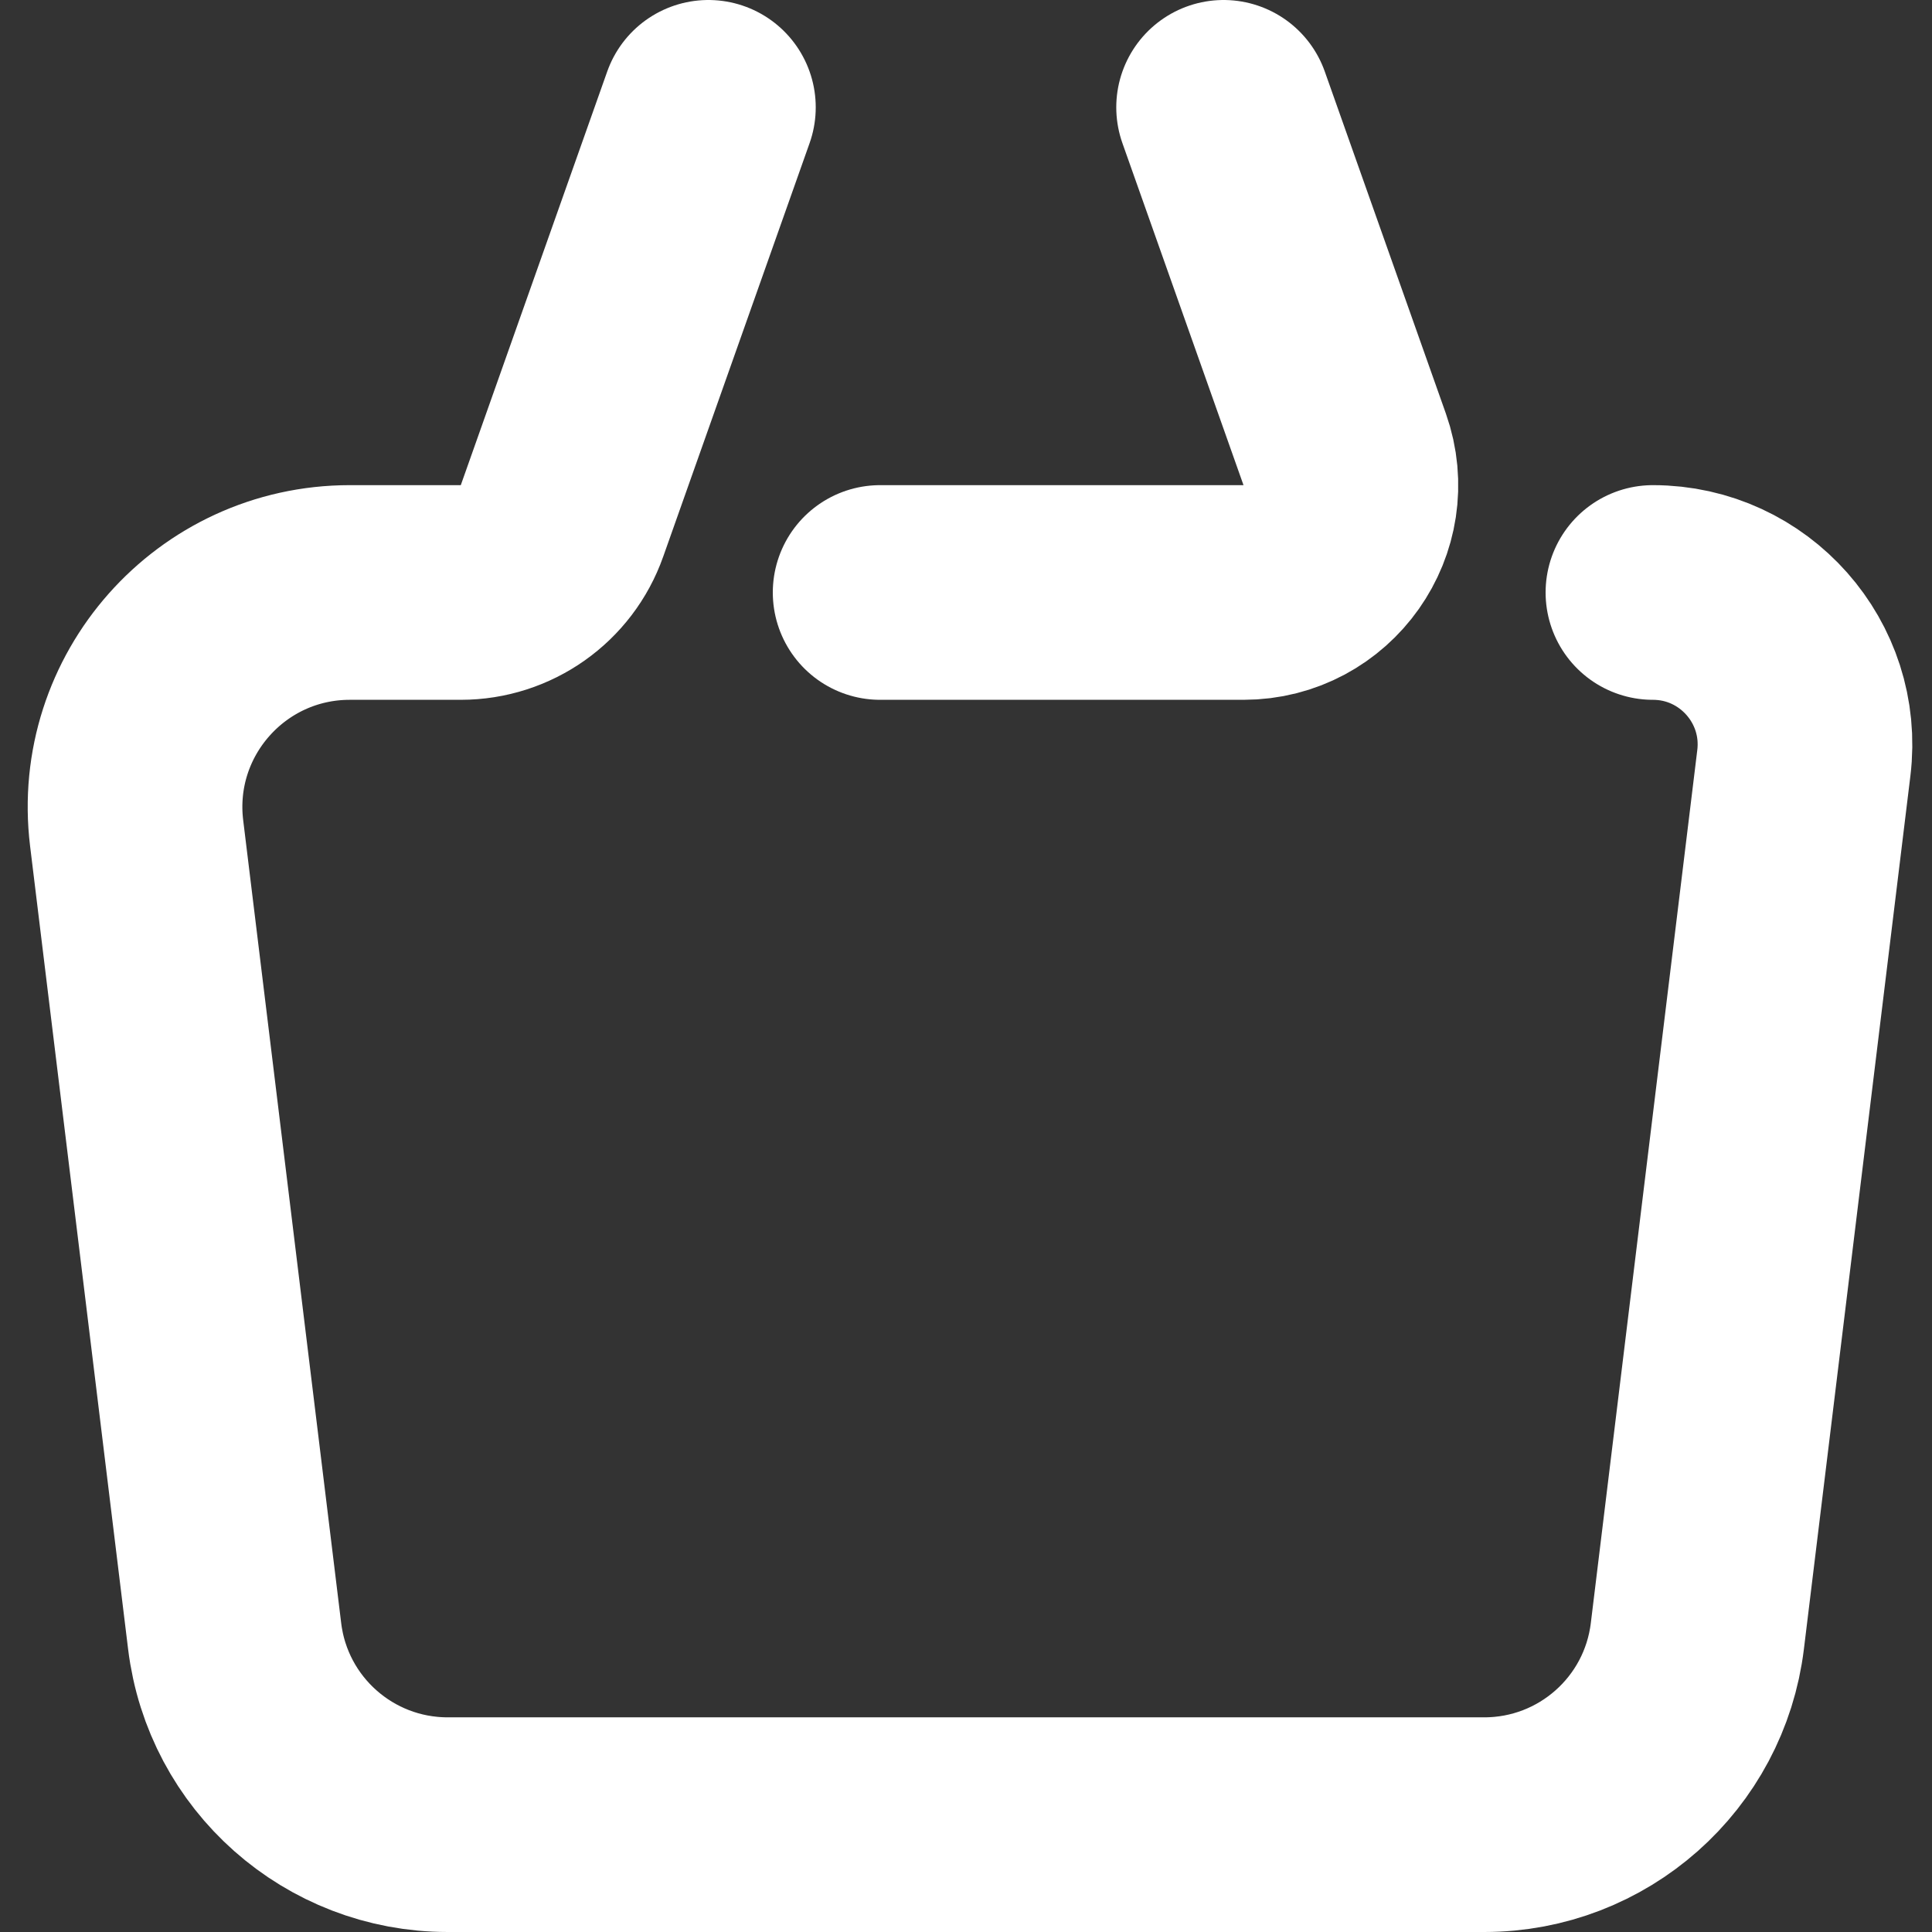 <svg width="18" height="18" viewBox="0 0 18 18" fill="none" xmlns="http://www.w3.org/2000/svg">
<rect x="0" y="0" width="18" height="18" fill="#333333" stroke="none"/>
<path d="M6.6 1L5.236 4.853C5.095 5.253 4.717 5.52 4.293 5.52H3.259C2.058 5.52 1.128 6.57 1.273 7.762L2.186 15.242C2.308 16.246 3.16 17 4.171 17H13.829C14.84 17 15.692 16.246 15.814 15.242L16.806 7.108C16.909 6.264 16.25 5.52 15.4 5.52V5.52" stroke="white" stroke-width="2" stroke-linecap="round" stroke-linejoin="round"/>
<path d="M8.2 5.52H11.585C12.276 5.52 12.758 4.837 12.528 4.186L11.4 1" stroke="white" stroke-width="2" stroke-linecap="round"/>
</svg>
